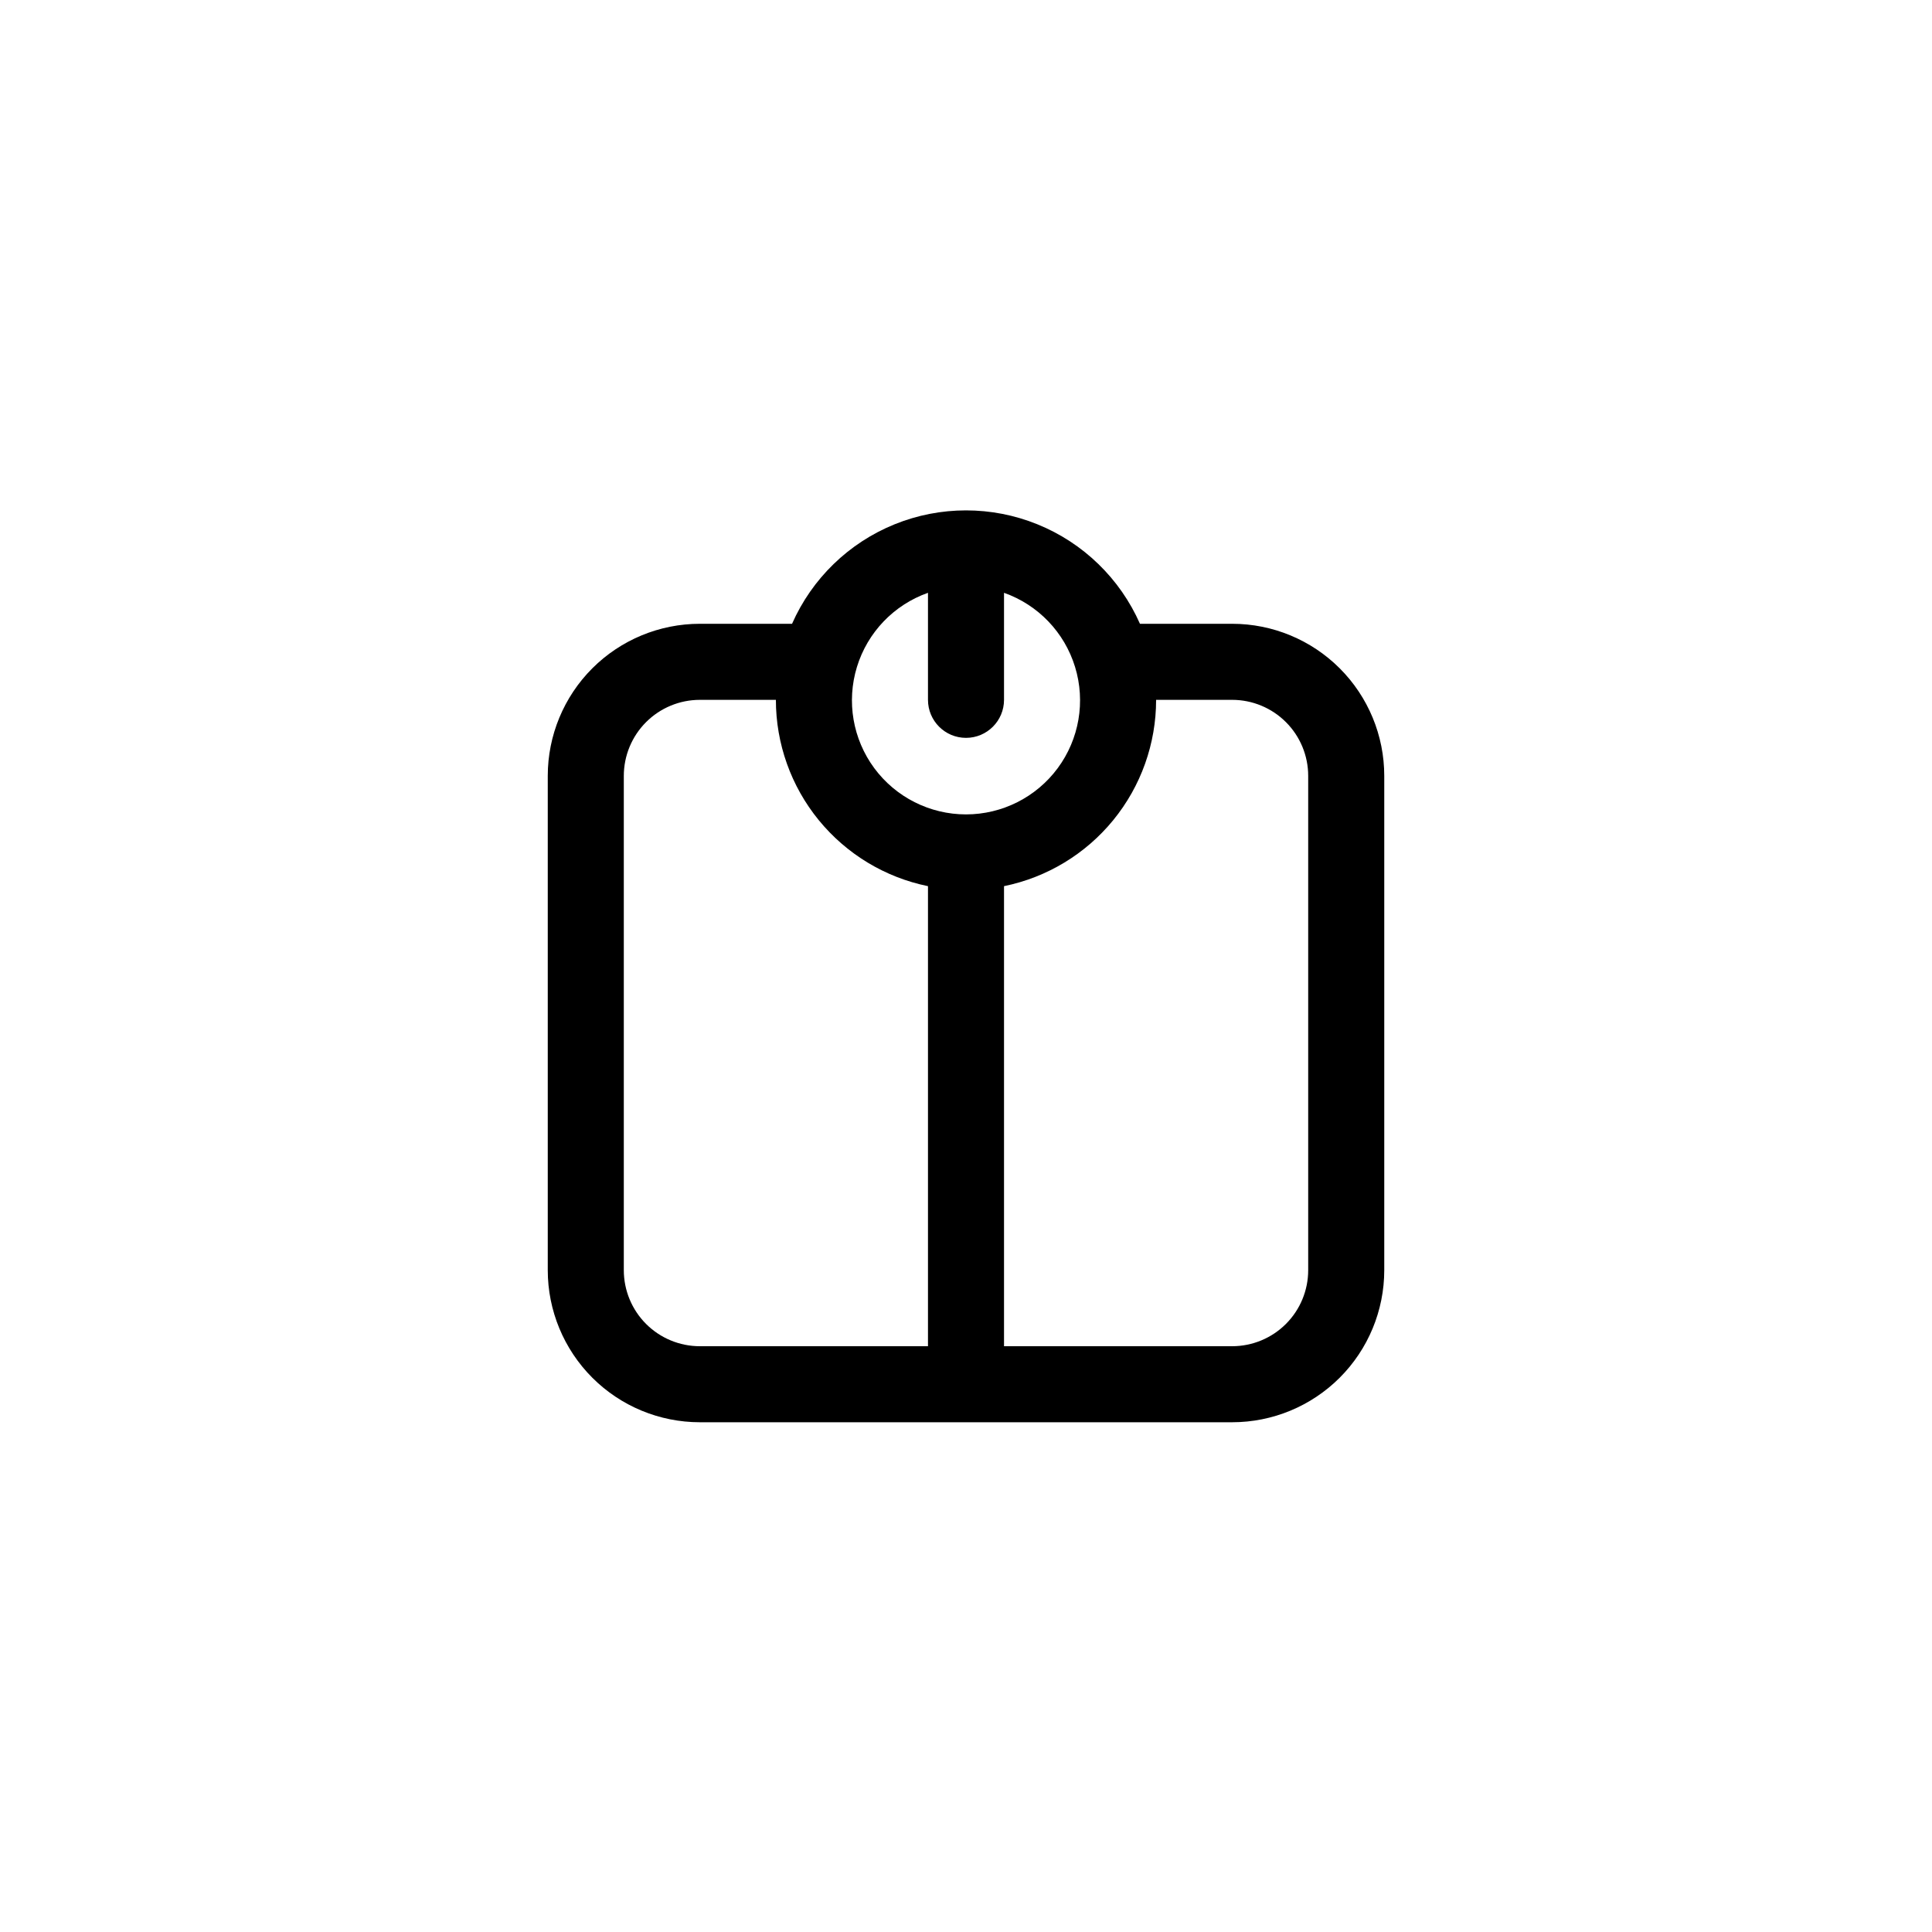 <?xml version="1.0" encoding="UTF-8"?>
<!-- Uploaded to: ICON Repo, www.svgrepo.com, Generator: ICON Repo Mixer Tools -->
<svg fill="#000000" width="800px" height="800px" version="1.1" viewBox="144 144 512 512" xmlns="http://www.w3.org/2000/svg">
 <path d="m446.1 309.31c-5.285-11.984-15.031-21.441-27.172-26.363-12.137-4.922-25.715-4.922-37.855 0-12.141 4.922-21.887 14.379-27.172 26.363h-24.434c-10.688 0-20.941 4.246-28.5 11.805-7.559 7.559-11.805 17.812-11.805 28.5v130.99c0 10.688 4.246 20.941 11.805 28.5s17.812 11.805 28.5 11.805h141.07c10.691 0 20.941-4.246 28.5-11.805s11.805-17.812 11.805-28.5v-130.99c0-10.688-4.246-20.941-11.805-28.5-7.559-7.559-17.809-11.805-28.5-11.805zm-56.176-8.211v28.363c0 5.566 4.512 10.078 10.078 10.078 5.562 0 10.074-4.512 10.074-10.078v-28.363c9.039 3.195 16.023 10.484 18.828 19.652 2.805 9.164 1.098 19.117-4.602 26.824-5.699 7.703-14.719 12.25-24.301 12.25-9.586 0-18.605-4.547-24.305-12.25-5.699-7.707-7.406-17.66-4.602-26.824 2.805-9.168 9.793-16.457 18.828-19.652zm-80.609 179.51v-130.99c0-5.344 2.125-10.469 5.902-14.25 3.781-3.777 8.906-5.902 14.25-5.902h20.152c-0.004 11.613 4.008 22.875 11.352 31.871 7.348 8.996 17.574 15.18 28.953 17.504v121.92h-60.457c-5.344 0-10.469-2.125-14.25-5.902-3.777-3.781-5.902-8.906-5.902-14.25zm181.37-130.99v130.99c0 5.344-2.121 10.469-5.902 14.25-3.777 3.777-8.906 5.902-14.25 5.902h-60.457v-121.92c11.379-2.324 21.609-8.508 28.953-17.504 7.344-8.996 11.355-20.258 11.352-31.871h20.152c5.344 0 10.473 2.125 14.25 5.902 3.781 3.781 5.902 8.906 5.902 14.25z"/>
</svg>